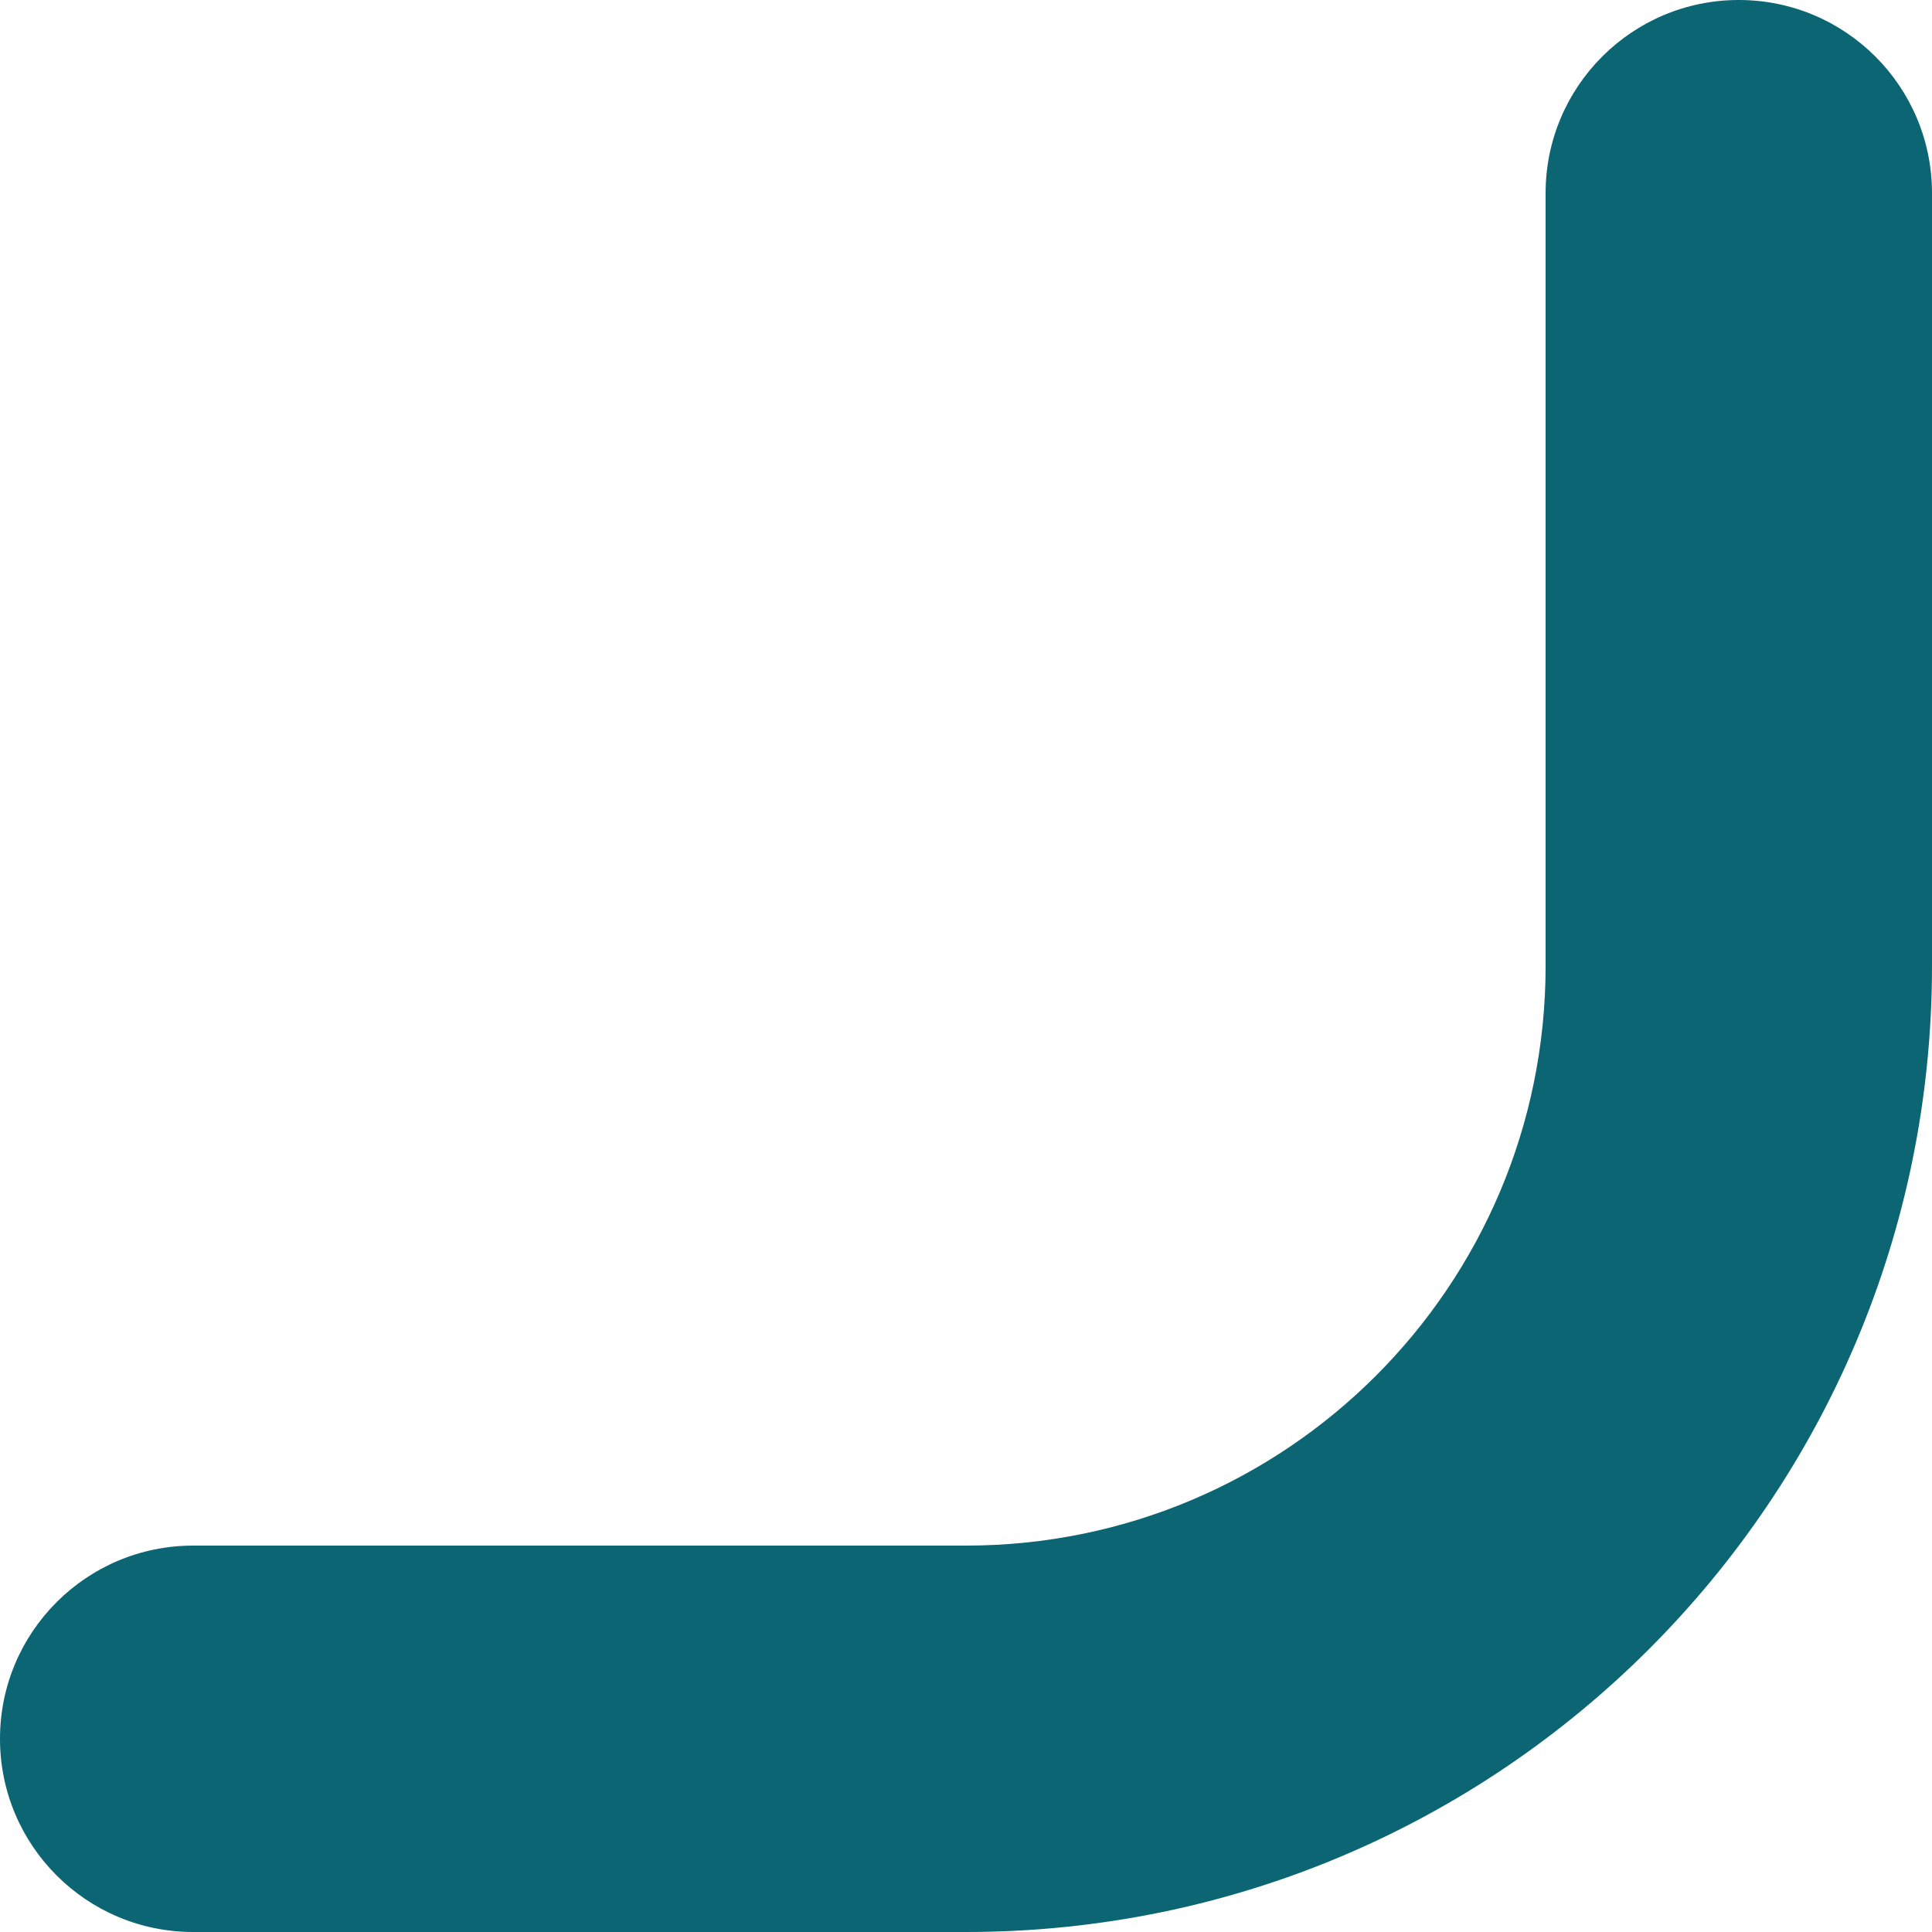 <svg width="51" height="51" viewBox="0 0 51 51" fill="none" xmlns="http://www.w3.org/2000/svg">
<path d="M40.8 5.1C40.8 2.283 43.083 -6.92096e-07 45.9 -4.45856e-07C48.717 -1.99617e-07 51 2.283 51 5.1L51 25.5C51 39.583 39.583 51 25.5 51L5.1 51C2.283 51 1.99617e-07 48.717 4.45856e-07 45.9C6.92096e-07 43.083 2.283 40.8 5.1 40.8L25.5 40.8C33.95 40.8 40.8 33.95 40.8 25.5L40.8 5.1Z" fill="#0B6573"/>
</svg>

